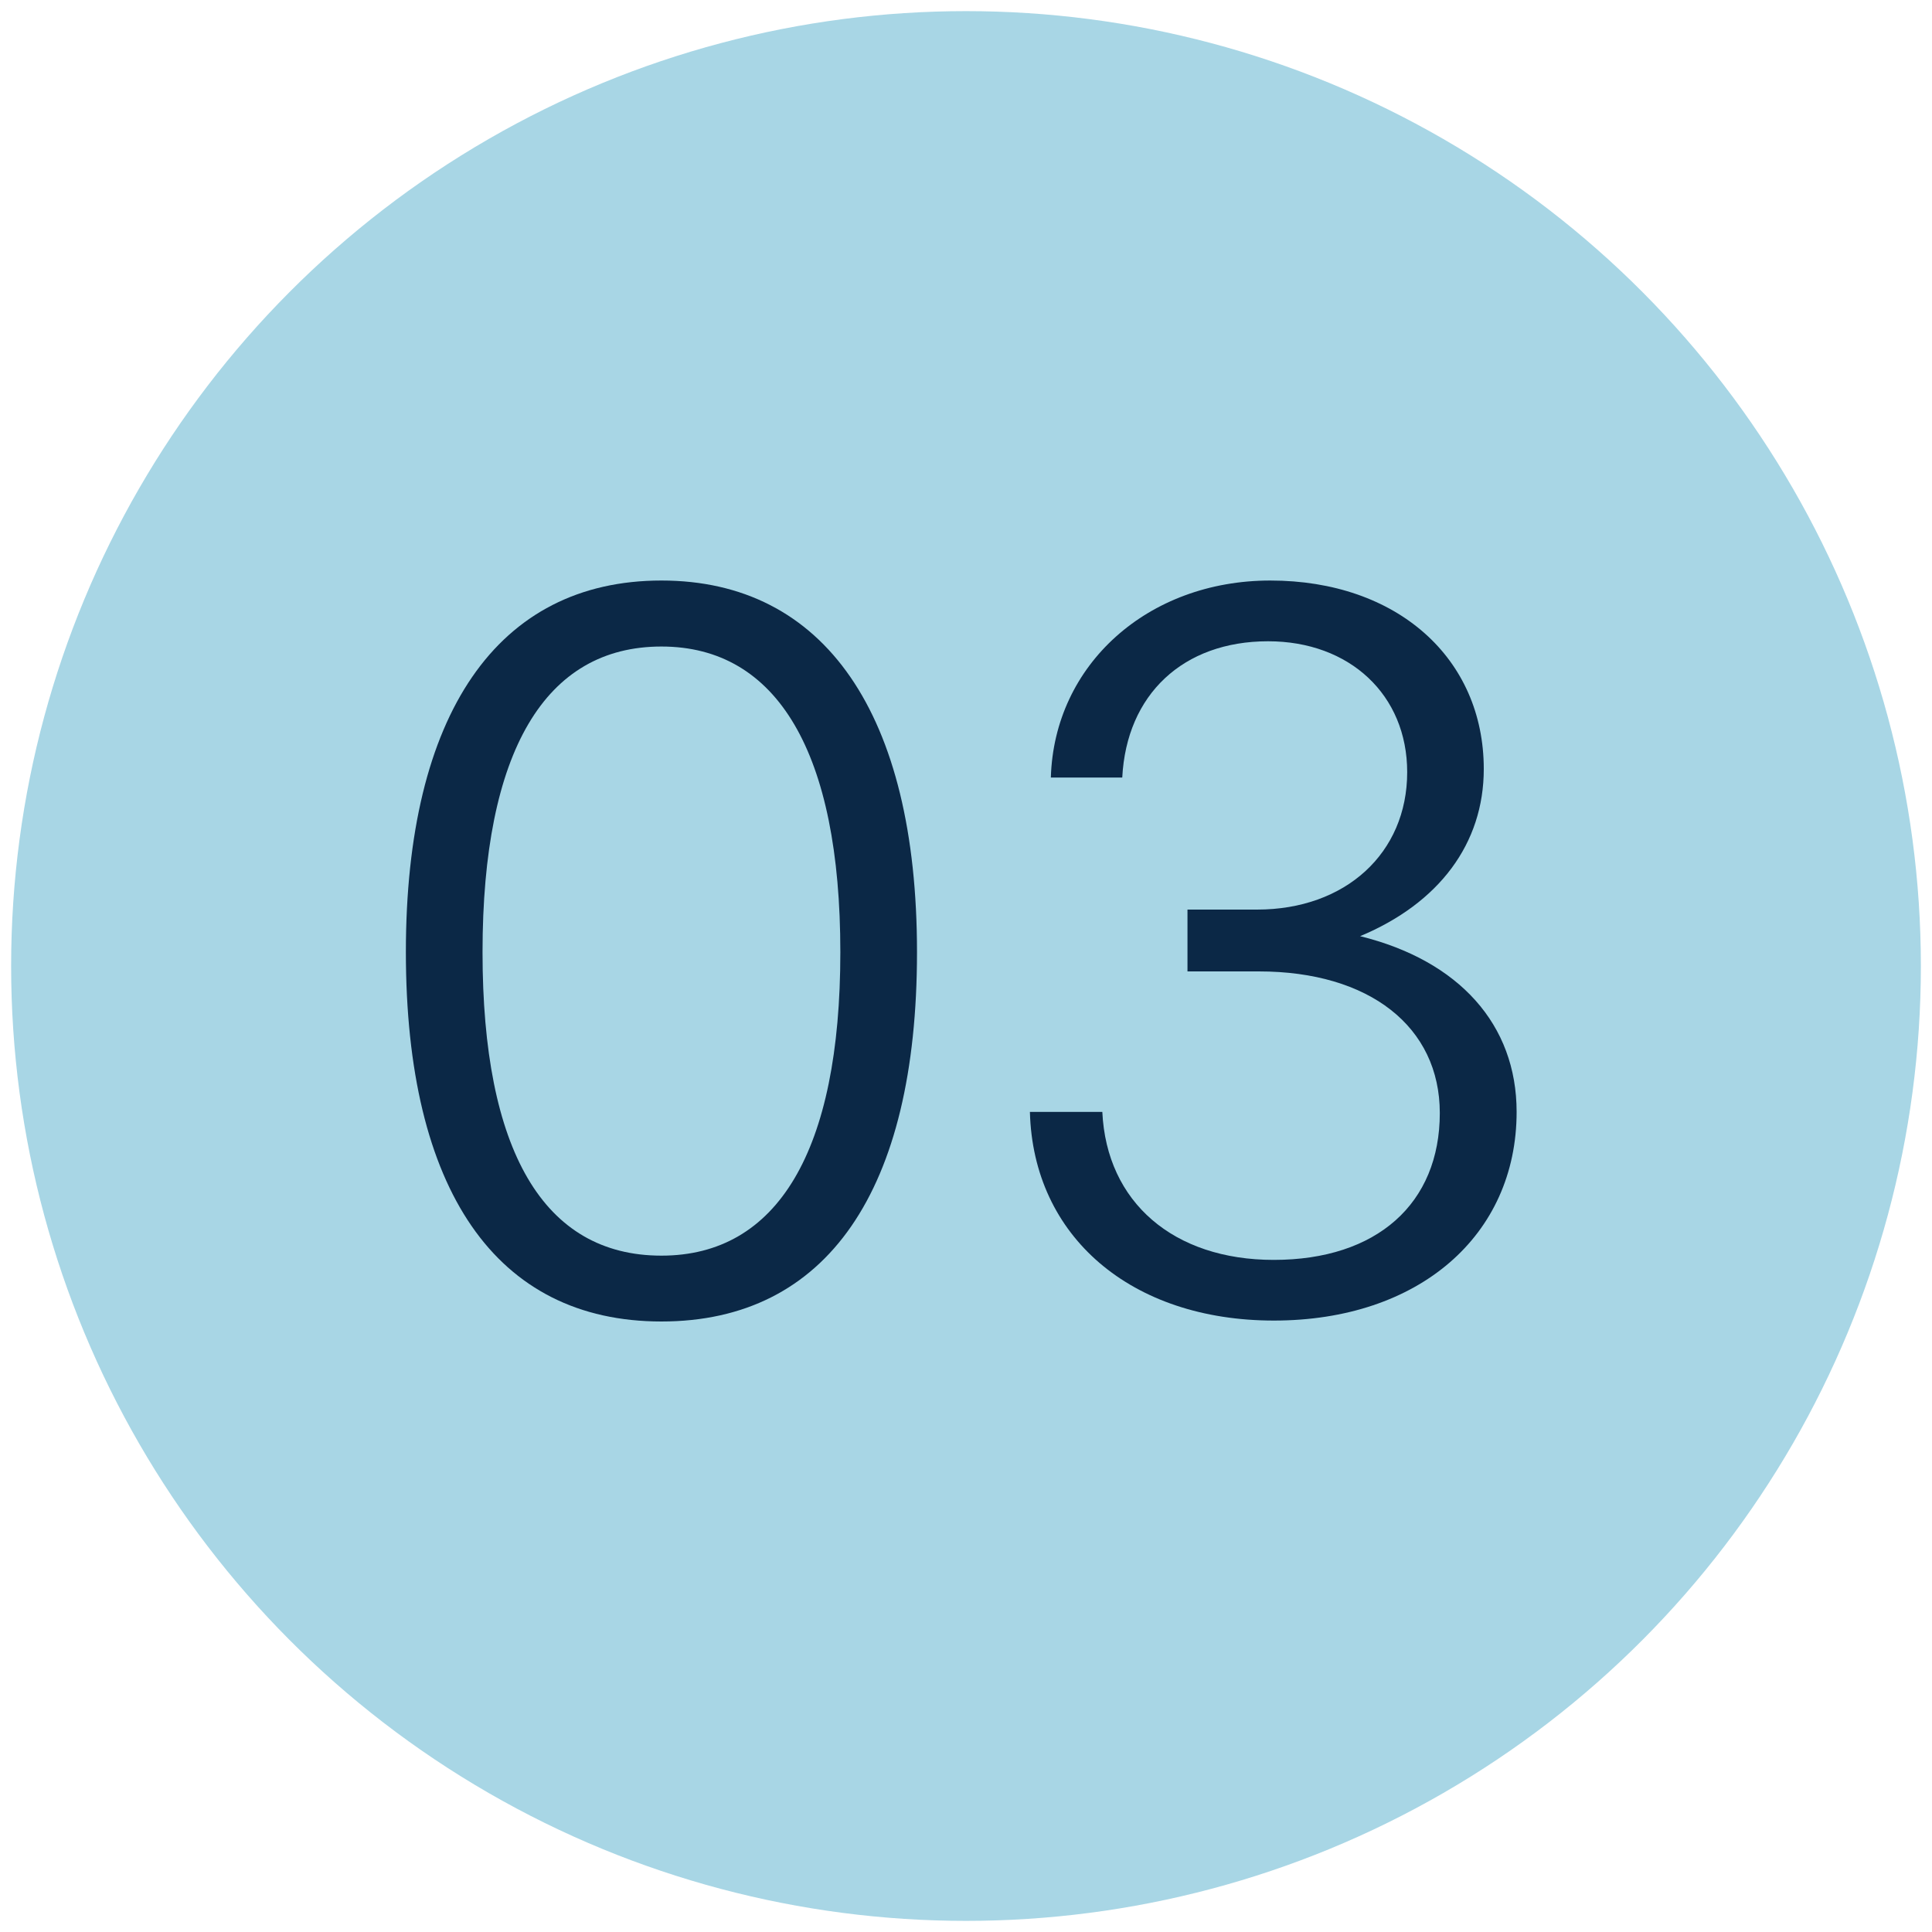 <svg viewBox="0 0 250 250" xmlns="http://www.w3.org/2000/svg" data-name="Layer 1" id="e980b6f2-fe8a-460c-9783-0272857cfaba"><defs><style>.a388e344-3272-4327-bc5b-e86f36f9138c{fill:#a8d6e5;}.adaee502-b24d-42be-9aa2-117621e89fb9{fill:#0b2846;}</style></defs><circle r="123.56" cy="125" cx="125" class="a388e344-3272-4327-bc5b-e86f36f9138c"></circle><path d="M85.59,75.12c21.08,0,33.07,17.23,33.07,48.09S107,171,85.59,171s-33.07-17-33.07-47.81S64.37,75.12,85.59,75.12Zm0,87.36c15,0,23.15-13.5,23.15-39.27s-8.13-39.55-23.15-39.55S62.44,97.17,62.44,123.21C62.44,148.84,70.3,162.48,85.59,162.48Z" class="adaee502-b24d-42be-9aa2-117621e89fb9"></path><path d="M133.27,143.88h9.37c.55,11.71,9.23,19.15,22.18,19.15,13.36,0,21.49-7.3,21.49-19,0-11.16-9.09-18.33-23.42-18.33h-9.23v-8h9c11.44,0,19.43-7.3,19.43-17.78,0-10-7.44-16.94-18-16.94-11,0-18.32,6.89-18.87,17.63h-9.24c.42-14.6,12.54-25.49,28.39-25.49C180.8,75.12,192,85.18,192,99.51c0,9.65-5.78,17.36-16,21.63,12.81,3.17,20.25,11.44,20.25,22.74,0,16-12.67,27-31.41,27C146.36,170.88,133.68,160,133.27,143.88Z" class="adaee502-b24d-42be-9aa2-117621e89fb9"></path></svg>